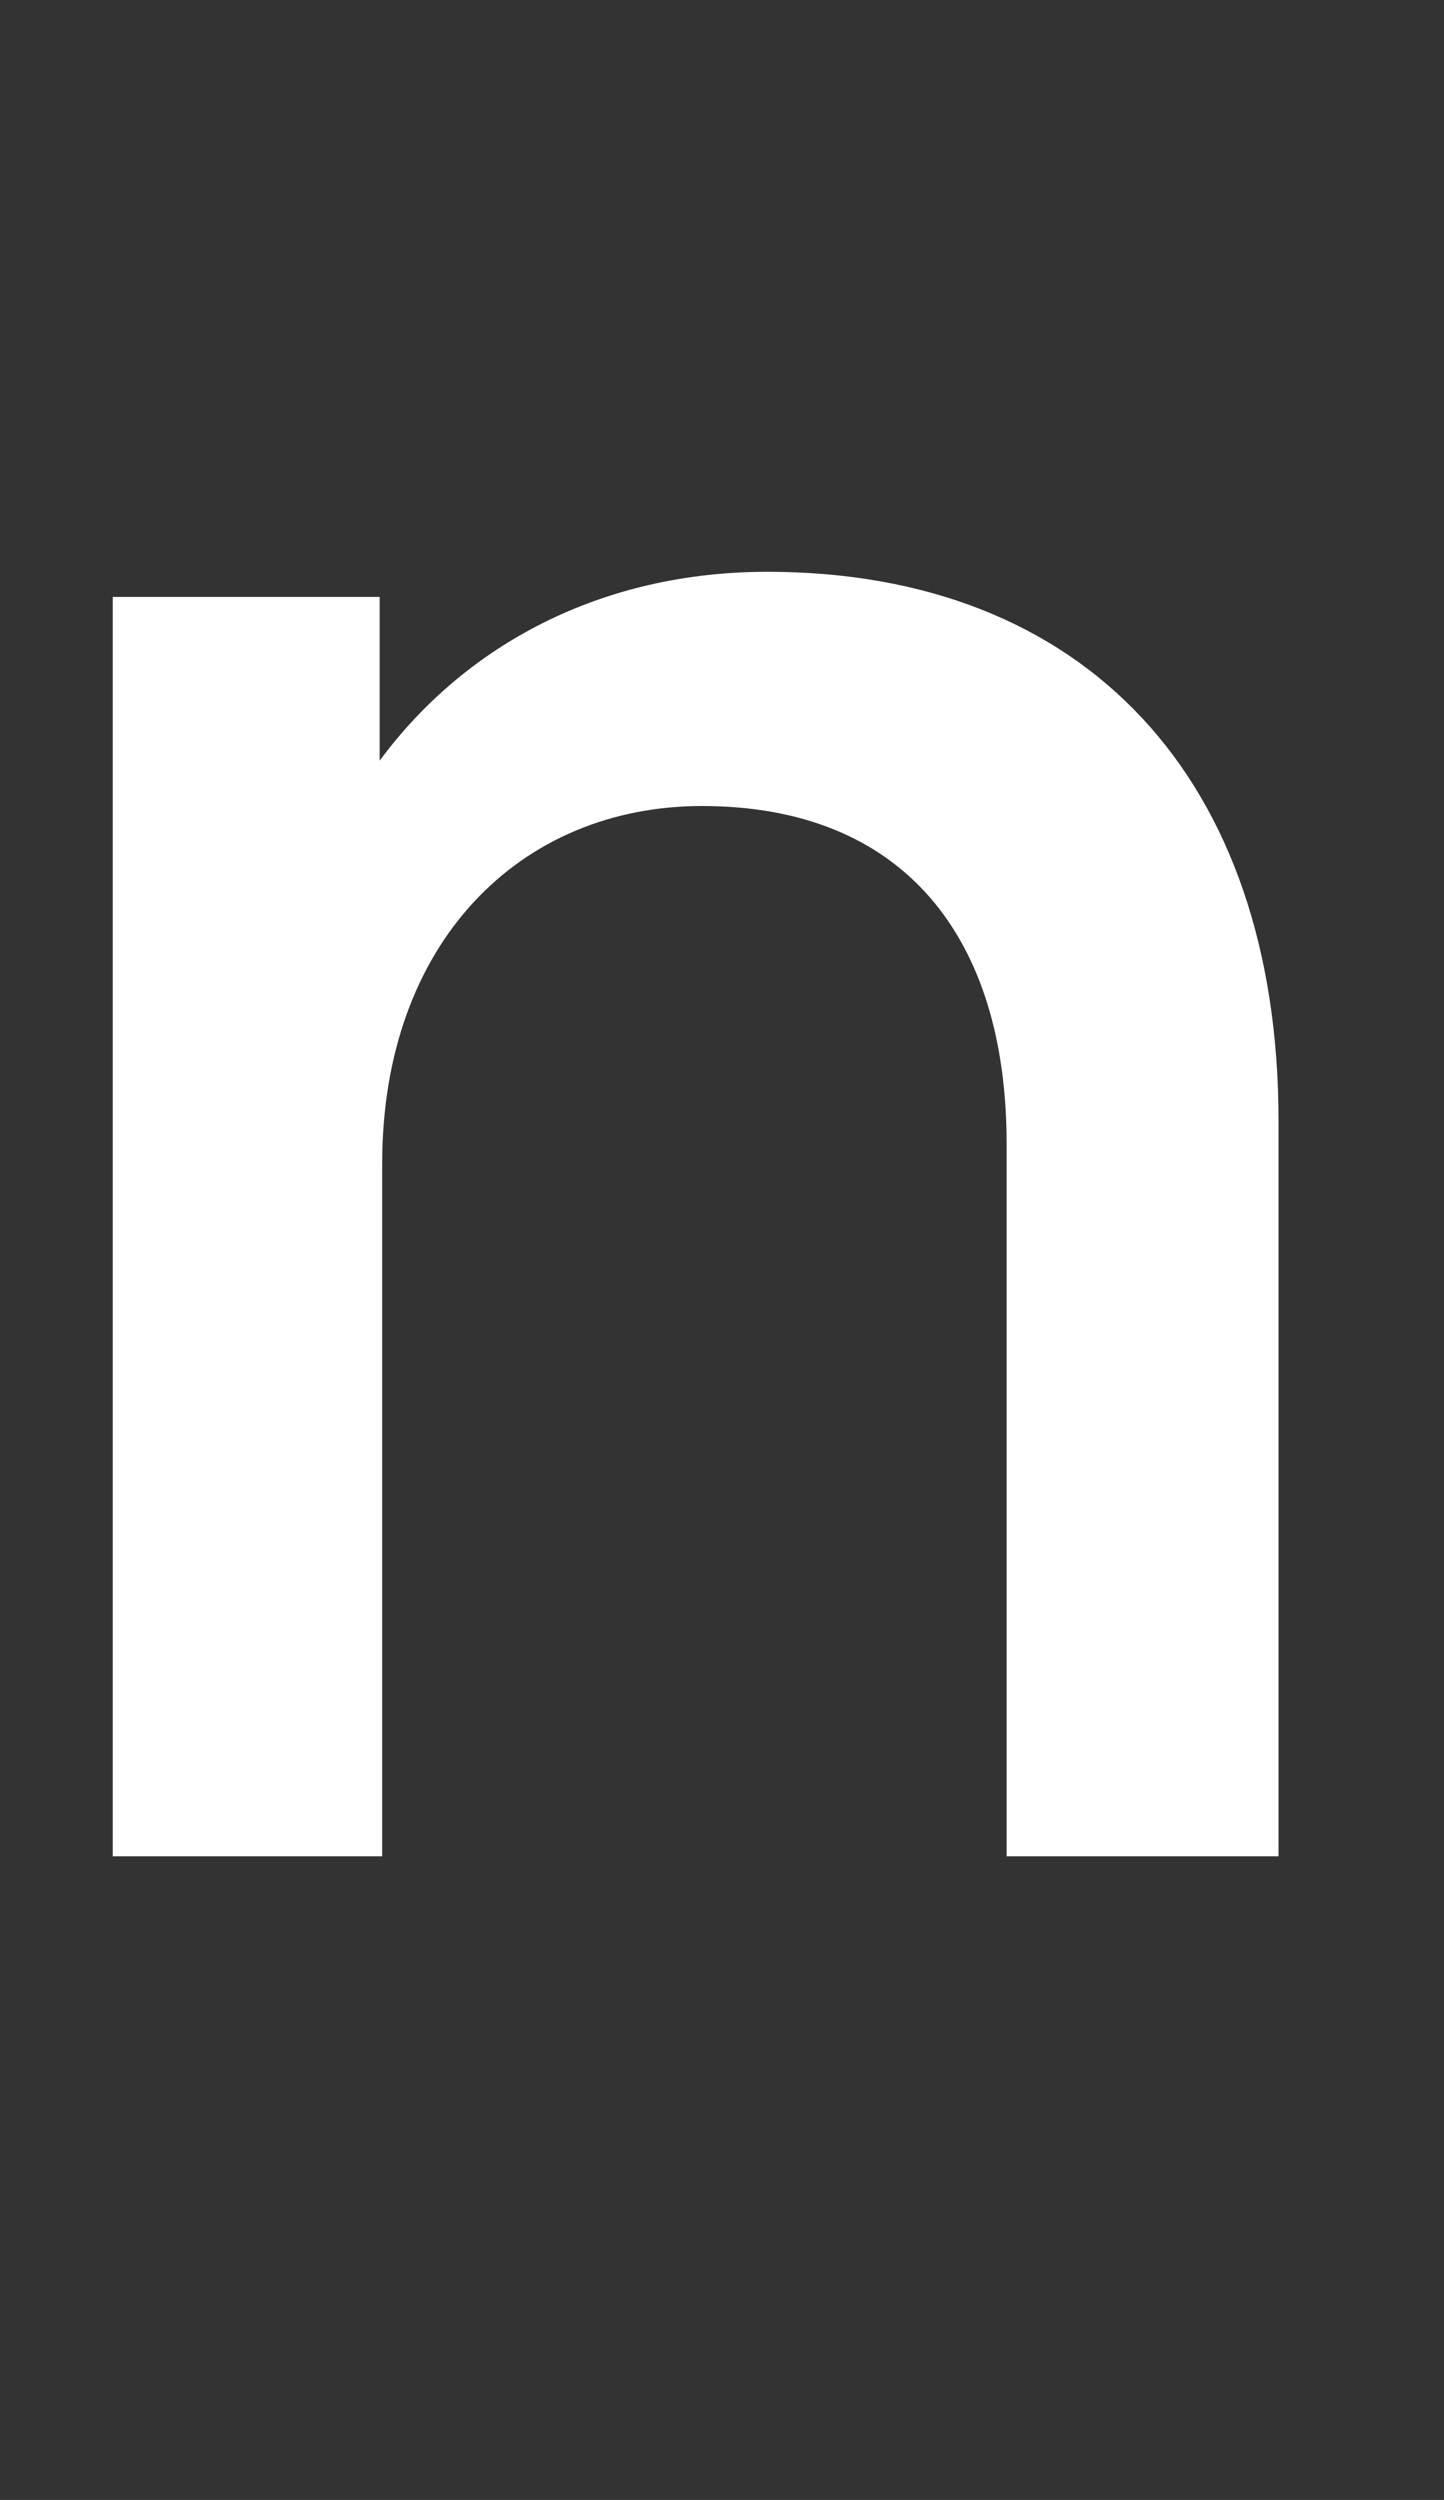 <svg width="52" height="90" viewBox="0 0 52 90" fill="none" xmlns="http://www.w3.org/2000/svg">
<rect x="0" y="0" width="52" height="90" fill="#333333" stroke="none"/>
<mask id="mask0" mask-type="alpha" maskUnits="userSpaceOnUse" x="0" y="0" width="52" height="90">
<rect width="52" height="90" fill="#C4C4C4"/>
</mask>
<g mask="url(#mask0)">
<path fill-rule="evenodd" clip-rule="evenodd" d="M95.678 1L105.289 13.771V66.827H95.678V60.571C92.232 65.014 86.52 67.734 80.536 67.734C69.02 67.734 57.959 58.576 57.959 44.159C57.959 29.652 68.748 20.585 80.626 20.585C86.611 20.585 92.323 23.214 95.678 27.385V1ZM67.57 44.069C67.57 52.32 73.826 58.848 81.896 58.848C90.147 58.848 96.222 52.229 96.222 44.069C96.222 35.999 90.147 29.38 81.896 29.38C73.826 29.38 67.57 35.818 67.57 44.069Z" fill="white"/>
<path d="M-73.463 67.734C-60.86 67.825 -54.785 60.027 -54.785 53.227C-54.785 43.707 -63.398 41.168 -71.015 39.536L-71.868 39.346C-78.227 37.929 -81.805 37.132 -81.805 34.005C-81.805 31.013 -79.266 28.565 -73.916 28.565C-69.111 28.565 -65.756 30.469 -63.58 33.733L-55.419 29.29C-59.228 23.759 -65.121 20.495 -73.916 20.495C-84.706 20.404 -91.597 27.023 -91.597 34.186C-91.597 43.525 -83.437 46.064 -75.73 47.605C-75.238 47.713 -74.749 47.817 -74.266 47.92C-69.045 49.034 -64.487 50.006 -64.487 53.408C-64.487 56.582 -67.388 59.302 -73.01 59.302C-78.45 59.302 -82.349 57.035 -84.978 52.774L-93.683 57.489C-89.784 64.198 -83.255 67.734 -73.463 67.734Z" fill="white"/>
<path d="M-36.875 76.893L-31.462 87.772H-31.43L-4.048 21.492H-14.294L-26.806 52.955L-40.044 21.492H-50.471L-31.703 64.47L-36.875 76.893Z" fill="white"/>
<path d="M13.763 66.827H4.061V21.491H13.672V27.385C16.755 23.214 21.651 20.585 27.635 20.585C39.06 20.585 46.041 28.02 46.041 40.351V66.827H36.249V41.167C36.249 33.732 32.532 29.017 25.278 29.017C18.75 29.017 13.763 33.913 13.763 41.892V66.827Z" fill="white"/>
<path fill-rule="evenodd" clip-rule="evenodd" d="M163.214 55.403C159.225 62.837 152.062 67.734 141.997 67.734C127.671 67.734 118.06 57.488 118.06 44.341C118.06 31.012 128.306 20.585 141.635 20.585C155.054 20.585 164.937 30.287 164.937 43.706V47.514H127.399C128.669 54.496 134.109 59.12 141.997 59.12C148.163 59.12 152.878 55.856 155.235 50.96L163.214 55.403ZM155.054 39.263C153.603 32.735 148.616 29.108 141.635 29.108C134.925 29.108 129.666 33.279 127.853 39.263H155.054Z" fill="white"/>
<path d="M170.494 66.827H182.372L193.706 51.232L205.493 66.827H217.371L199.872 43.797L216.374 21.491H204.859L193.887 36.452L183.007 21.491H171.22L187.812 43.797L170.494 66.827Z" fill="white"/>
<path d="M235.567 56.864H225.928V66.503H235.567V56.864Z" fill="white"/>
</g>
</svg>
